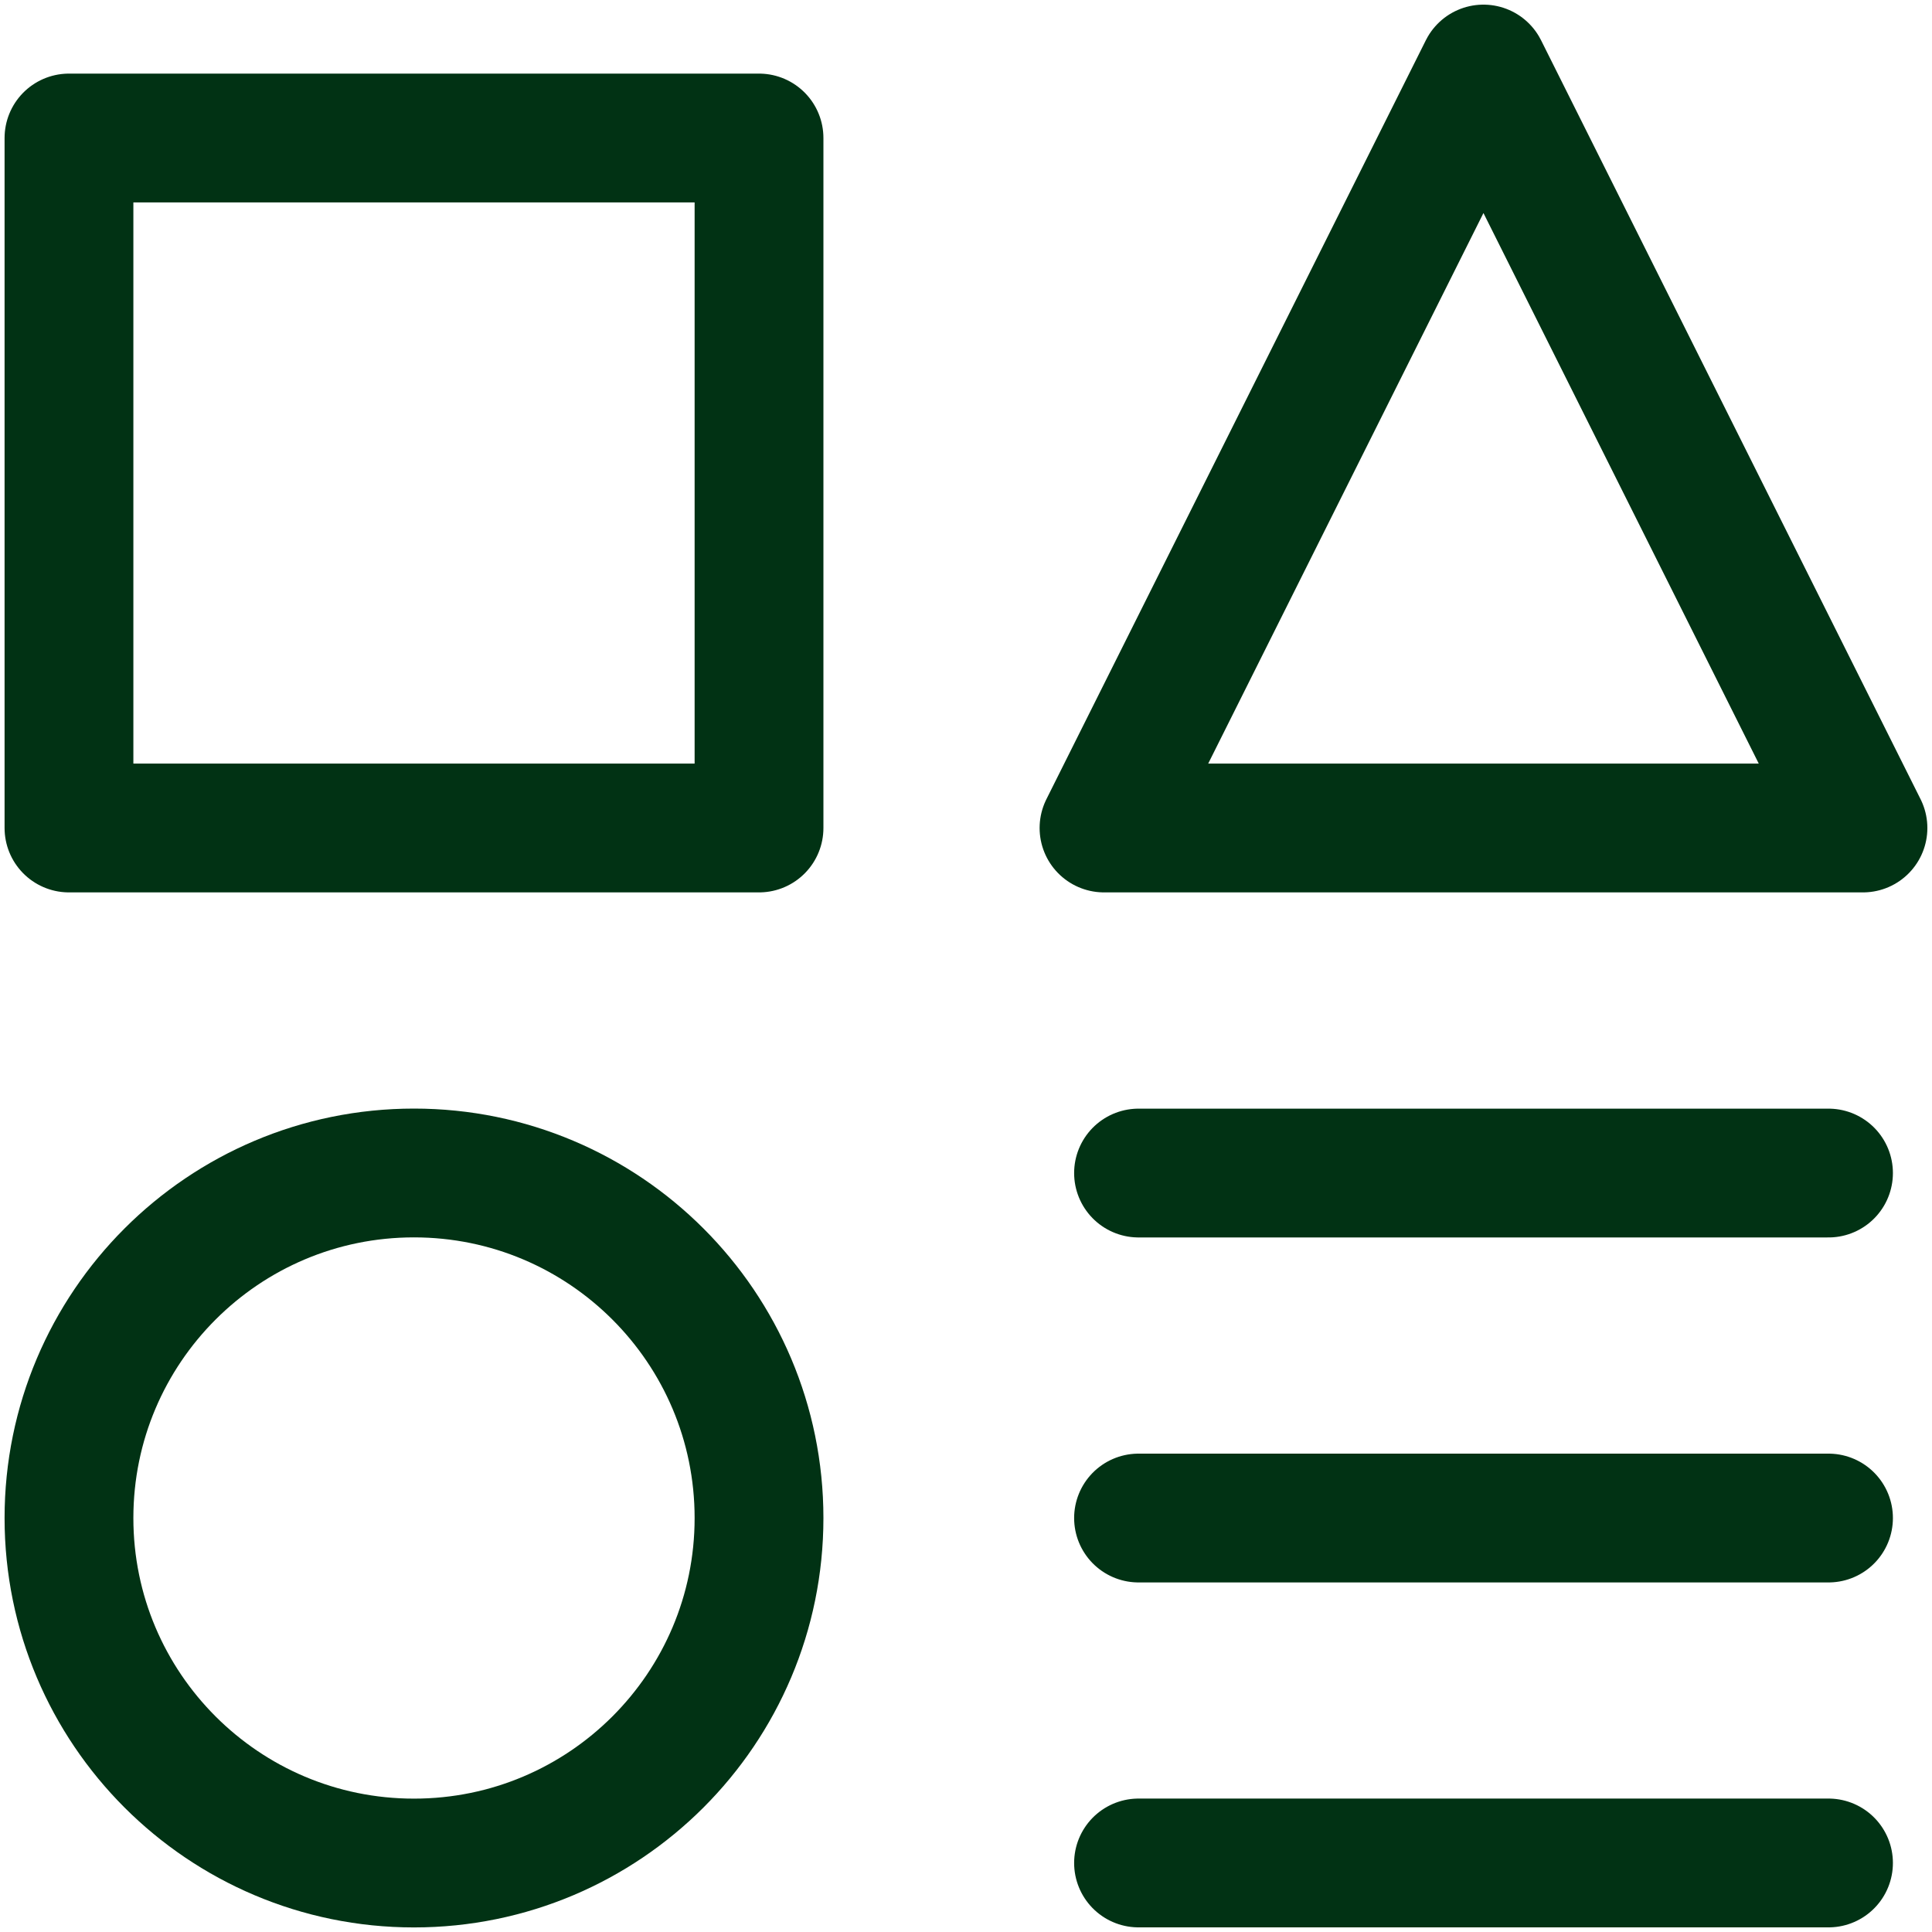 <svg width="30" height="30" viewBox="0 0 30 30" fill="none" xmlns="http://www.w3.org/2000/svg">
<g clip-path="url(#clip0_187_5511)">
<path d="M11.786 2.143H1.071V12.857H11.786V2.143Z" stroke="#013214" stroke-width="2" stroke-linecap="round" stroke-linejoin="round"/>
<path d="M28.393 28.928H17.679" stroke="#013214" stroke-width="2" stroke-linecap="round" stroke-linejoin="round"/>
<path d="M17.679 18.215H28.393" stroke="#013214" stroke-width="2" stroke-linecap="round" stroke-linejoin="round"/>
<path d="M17.679 23.572H28.393" stroke="#013214" stroke-width="2" stroke-linecap="round" stroke-linejoin="round"/>
<path d="M28.928 12.857H17.143L23.035 1.072L28.928 12.857Z" stroke="#013214" stroke-width="2" stroke-linecap="round" stroke-linejoin="round"/>
<path d="M6.428 28.929C9.387 28.929 11.786 26.53 11.786 23.572C11.786 20.613 9.387 18.214 6.428 18.214C3.47 18.214 1.071 20.613 1.071 23.572C1.071 26.53 3.47 28.929 6.428 28.929Z" stroke="#013214" stroke-width="2" stroke-linecap="round" stroke-linejoin="round"/>
</g>
<defs>
<clipPath id="clip0_187_5511">
<rect width="30" height="30" fill="white"/>
</clipPath>
</defs>
</svg>
